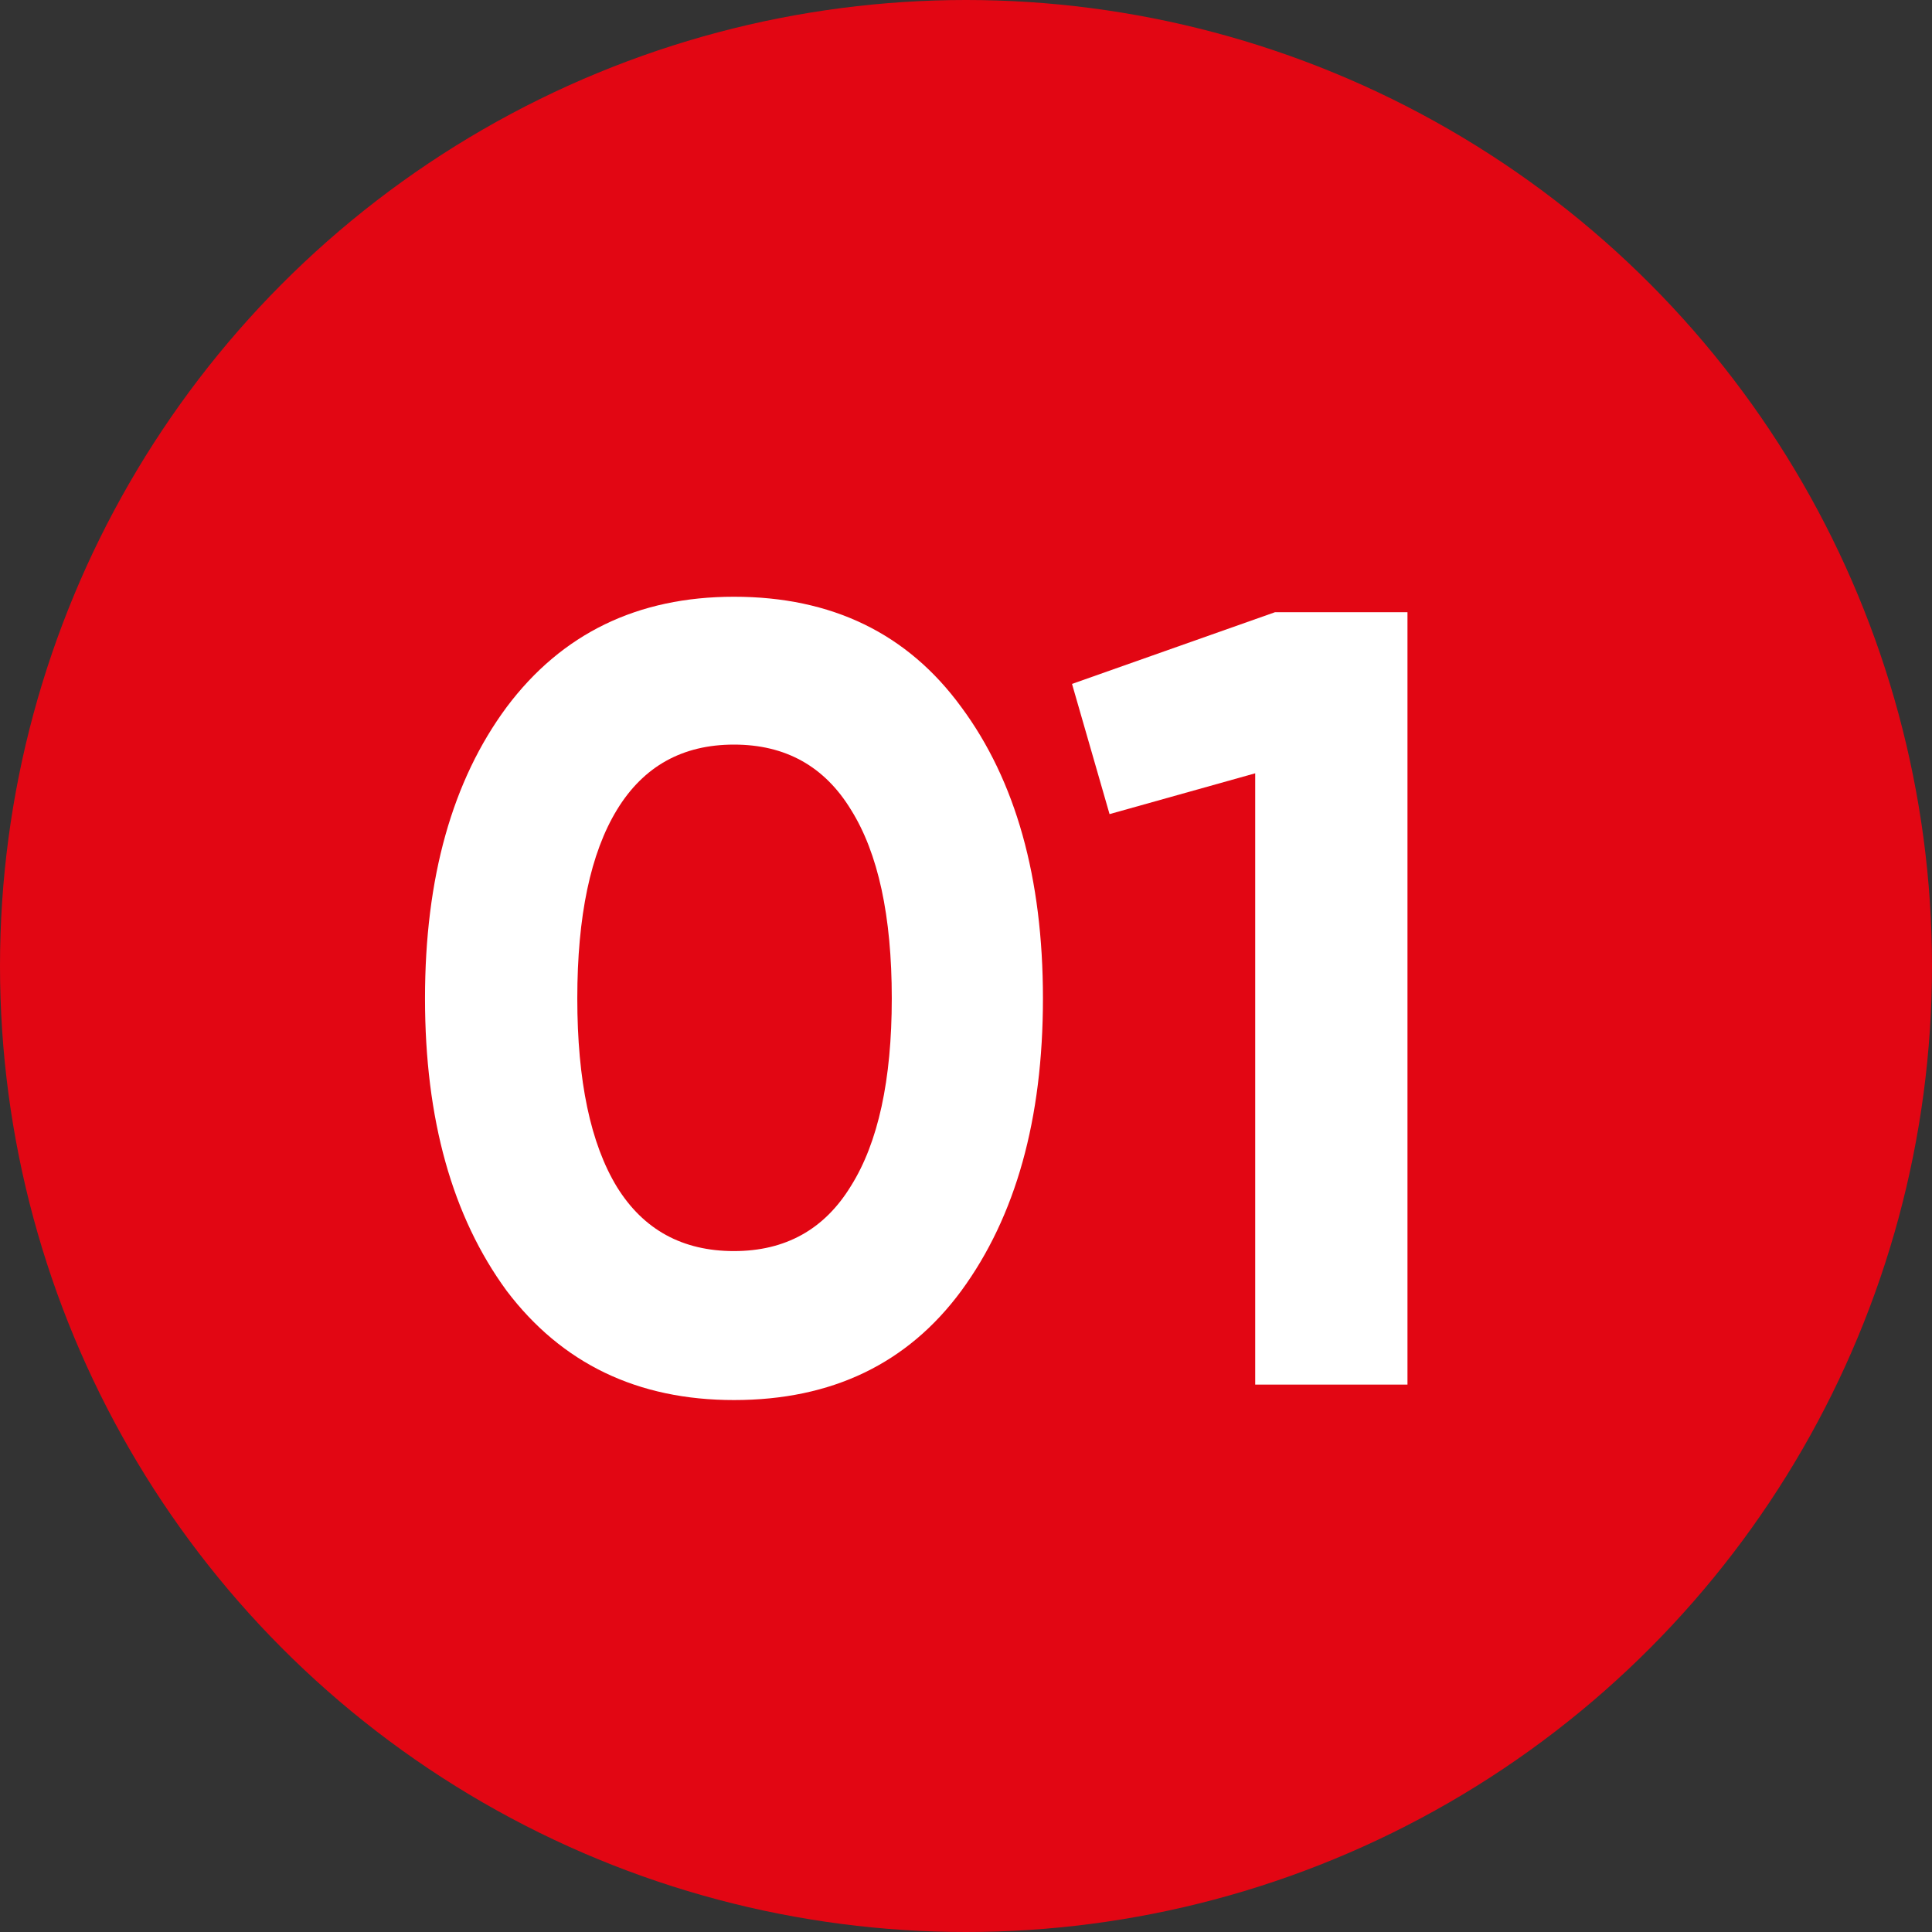 <?xml version="1.0" encoding="UTF-8"?> <svg xmlns="http://www.w3.org/2000/svg" width="120" height="120" viewBox="0 0 120 120" fill="none"><rect x="0" y="0" width="120" height="120" fill="#333333" stroke="none"/> <circle cx="60" cy="60" r="60" fill="#E20613"></circle> <path d="M45.589 86.96C39.603 86.96 34.897 84.698 31.47 80.175C28.089 75.56 26.398 69.506 26.398 62.012C26.398 54.519 28.089 48.487 31.47 43.918C34.897 39.349 39.603 37.065 45.589 37.065C51.666 37.065 56.372 39.349 59.708 43.918C63.089 48.487 64.779 54.519 64.779 62.012C64.779 69.506 63.089 75.56 59.708 80.175C56.372 84.698 51.666 86.96 45.589 86.96ZM55.39 62.012C55.39 56.895 54.544 52.988 52.854 50.292C51.209 47.596 48.787 46.248 45.589 46.248C42.391 46.248 39.969 47.596 38.324 50.292C36.679 52.988 35.857 56.895 35.857 62.012C35.857 67.13 36.679 71.036 38.324 73.732C39.969 76.382 42.391 77.707 45.589 77.707C48.787 77.707 51.209 76.359 52.854 73.663C54.544 70.968 55.39 67.084 55.39 62.012Z" fill="white"></path> <path d="M66.585 42.479L79.197 38.024H87.421V86H77.963V48.031L68.916 50.566L66.585 42.479Z" fill="white"></path> </svg> 